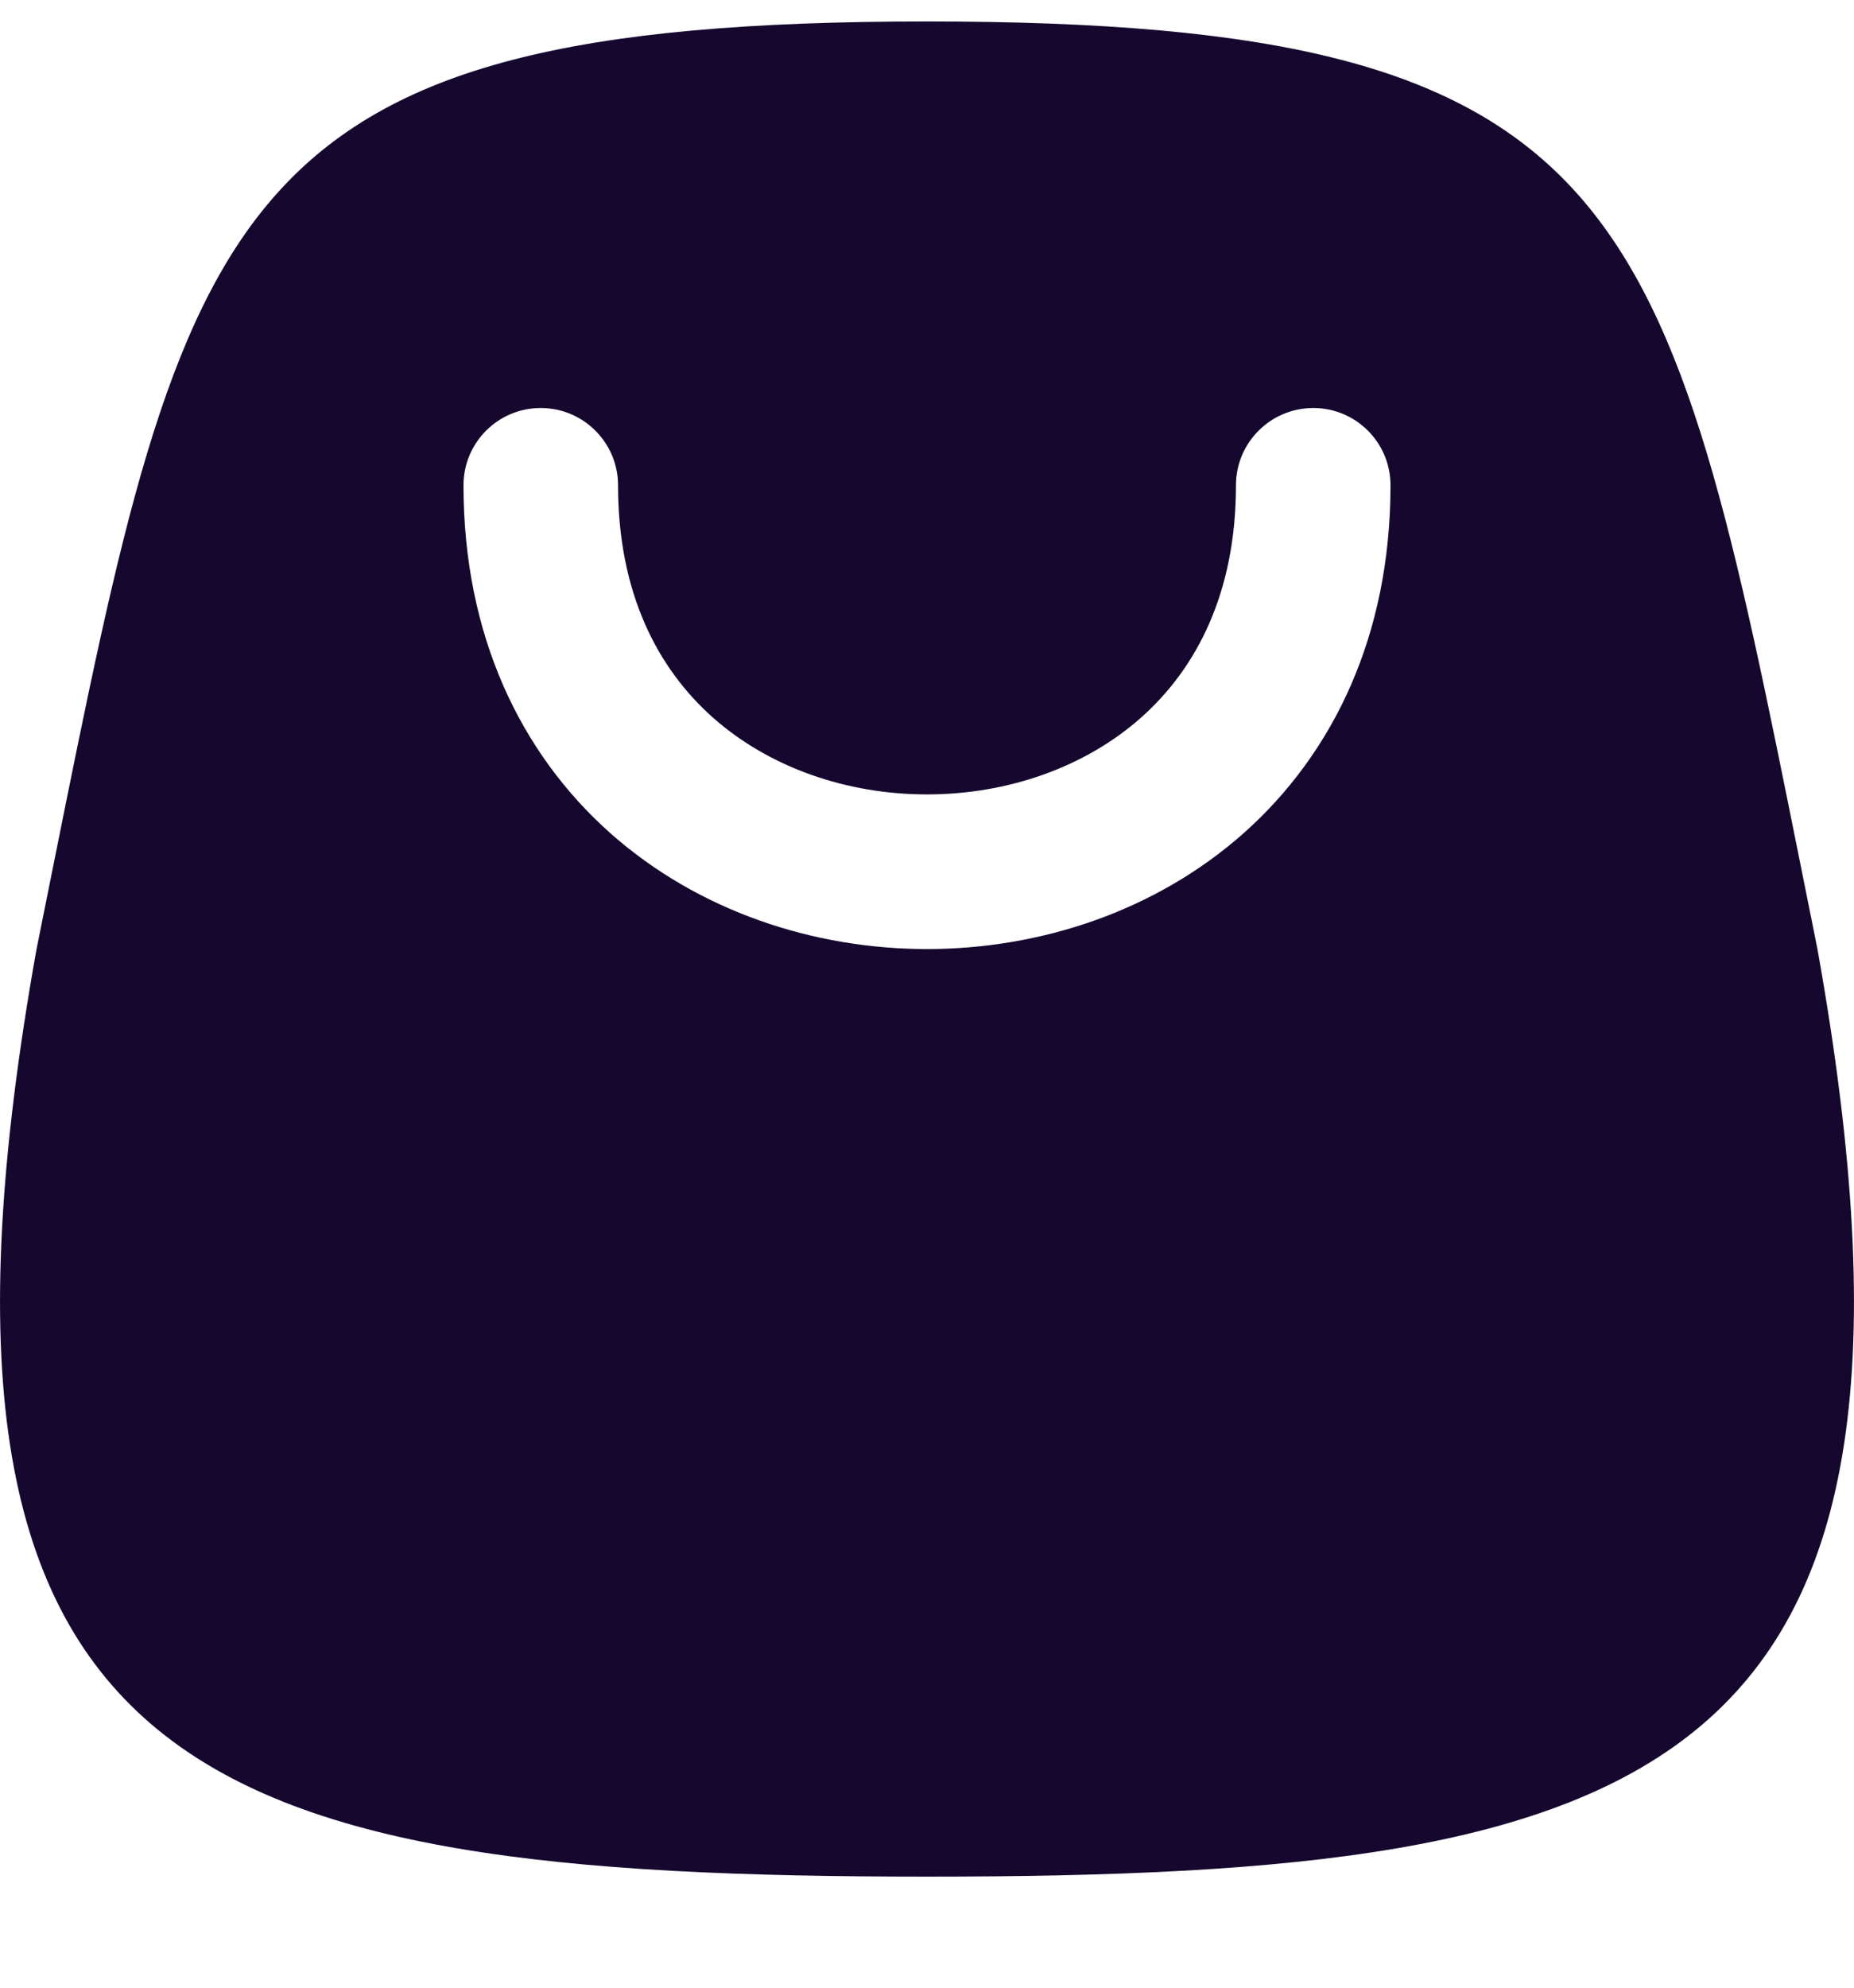 <svg width="14" height="15" viewBox="0 0 14 15" fill="none" xmlns="http://www.w3.org/2000/svg">
<path fill-rule="evenodd" clip-rule="evenodd" d="M7 14.162C1.462 14.162 -0.845 13.425 0.276 7.162C0.32 6.942 0.363 6.727 0.405 6.52C1.41 1.52 1.684 0.162 7 0.162C12.316 0.162 12.59 1.521 13.595 6.52C13.637 6.728 13.68 6.942 13.724 7.162C14.845 13.425 12.537 14.162 7 14.162ZM9.333 3.662C9.333 3.34 9.595 3.079 9.917 3.079C10.239 3.079 10.5 3.34 10.5 3.662C10.5 4.793 10.07 5.683 9.393 6.286C8.726 6.878 7.853 7.162 7 7.162C6.147 7.162 5.274 6.878 4.607 6.286C3.93 5.683 3.5 4.793 3.5 3.662C3.5 3.34 3.761 3.079 4.083 3.079C4.405 3.079 4.667 3.34 4.667 3.662C4.667 4.476 4.966 5.044 5.382 5.414C5.809 5.793 6.395 5.995 7 5.995C7.605 5.995 8.191 5.793 8.618 5.414C9.034 5.044 9.333 4.476 9.333 3.662Z" fill="#16072F"/>
</svg>
